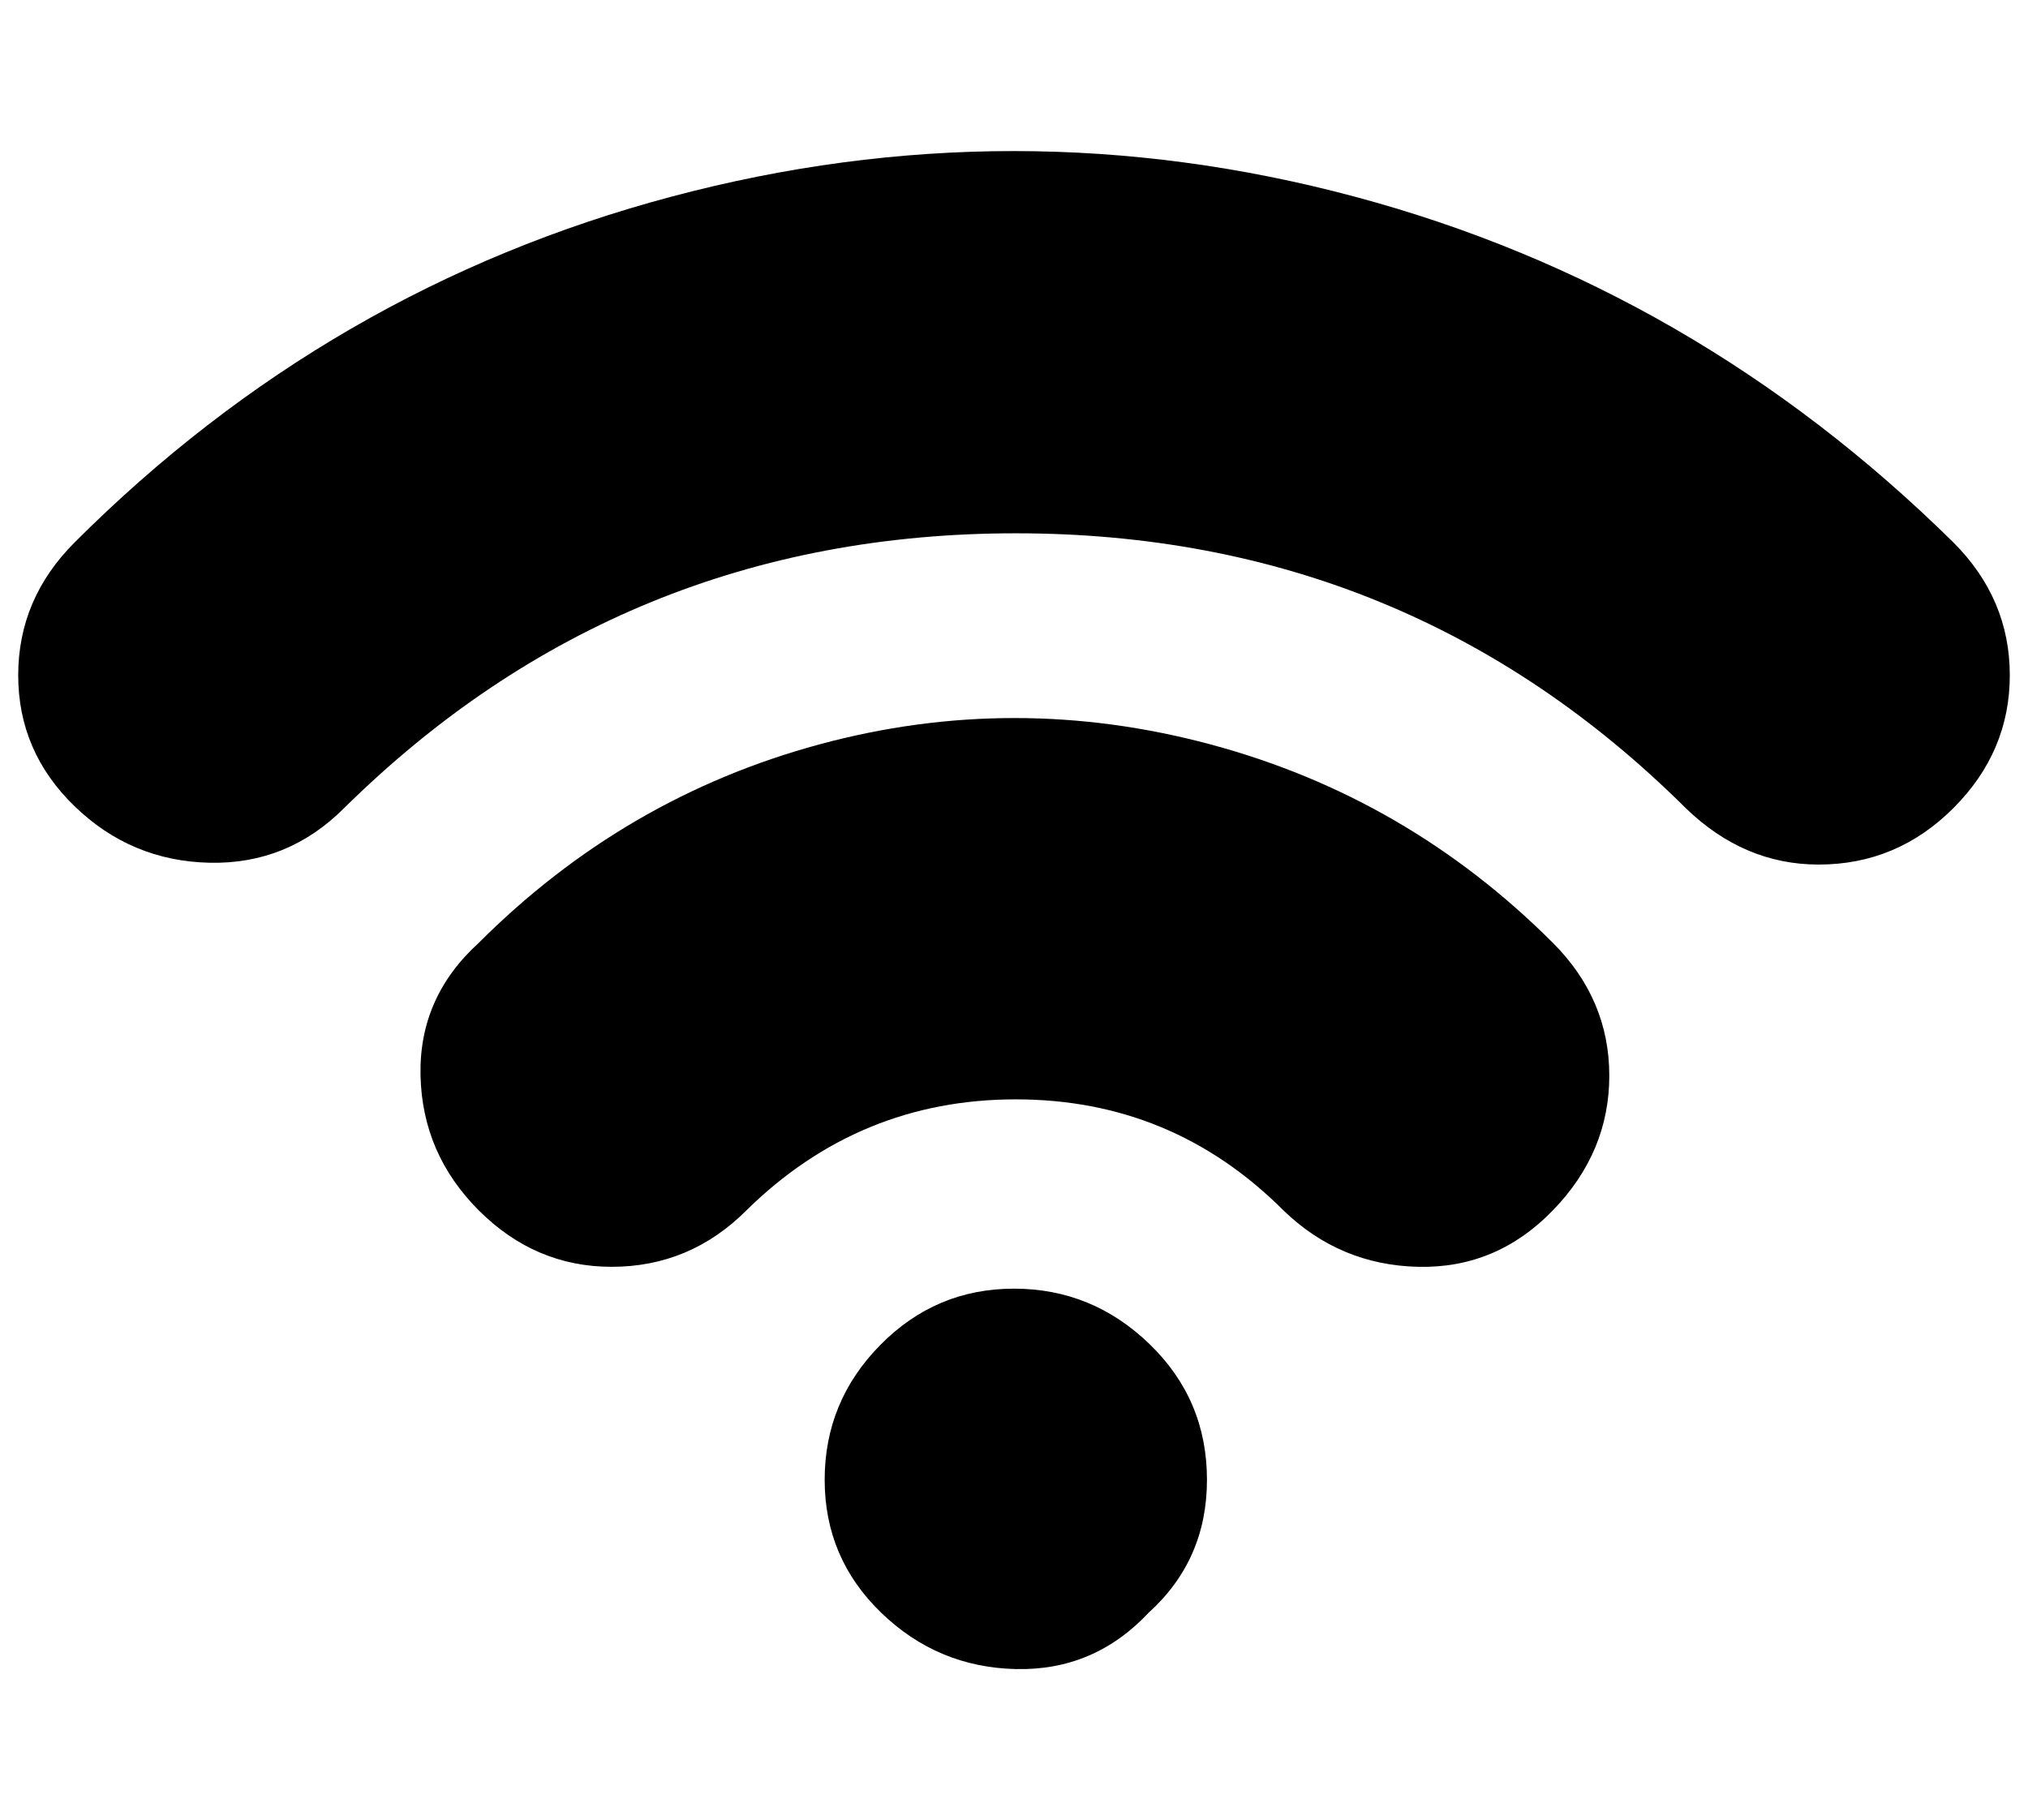 <?xml version="1.0" standalone="no"?>
<!DOCTYPE svg PUBLIC "-//W3C//DTD SVG 1.1//EN" "http://www.w3.org/Graphics/SVG/1.1/DTD/svg11.dtd" >
<svg xmlns="http://www.w3.org/2000/svg" xmlns:xlink="http://www.w3.org/1999/xlink" version="1.1" viewBox="-10 0 1114 1000">
   <path fill="currentColor"
d="M621 886q-30 32 -73 31t-74 -31t-31 -73t30.5 -74t73.5 -31t74.5 30.5t31.5 74.5t-32 73zM989 475q-41 0 -73 -31q-152 -151 -368 -151t-369 151q-31 31 -74 30t-74 -31t-31 -72t31 -73q140 -140 328 -190t375 0t329 190q31 31 31 73t-31 73t-74 31zM326 696
q-42 0 -73 -31t-32 -74t32 -73q80 -80 187 -109t215 0t188 109q31 31 31 73t-31 74t-74 31t-74 -31q-61 -61 -147 -61t-148 61q-31 31 -74 31z" />
</svg>
